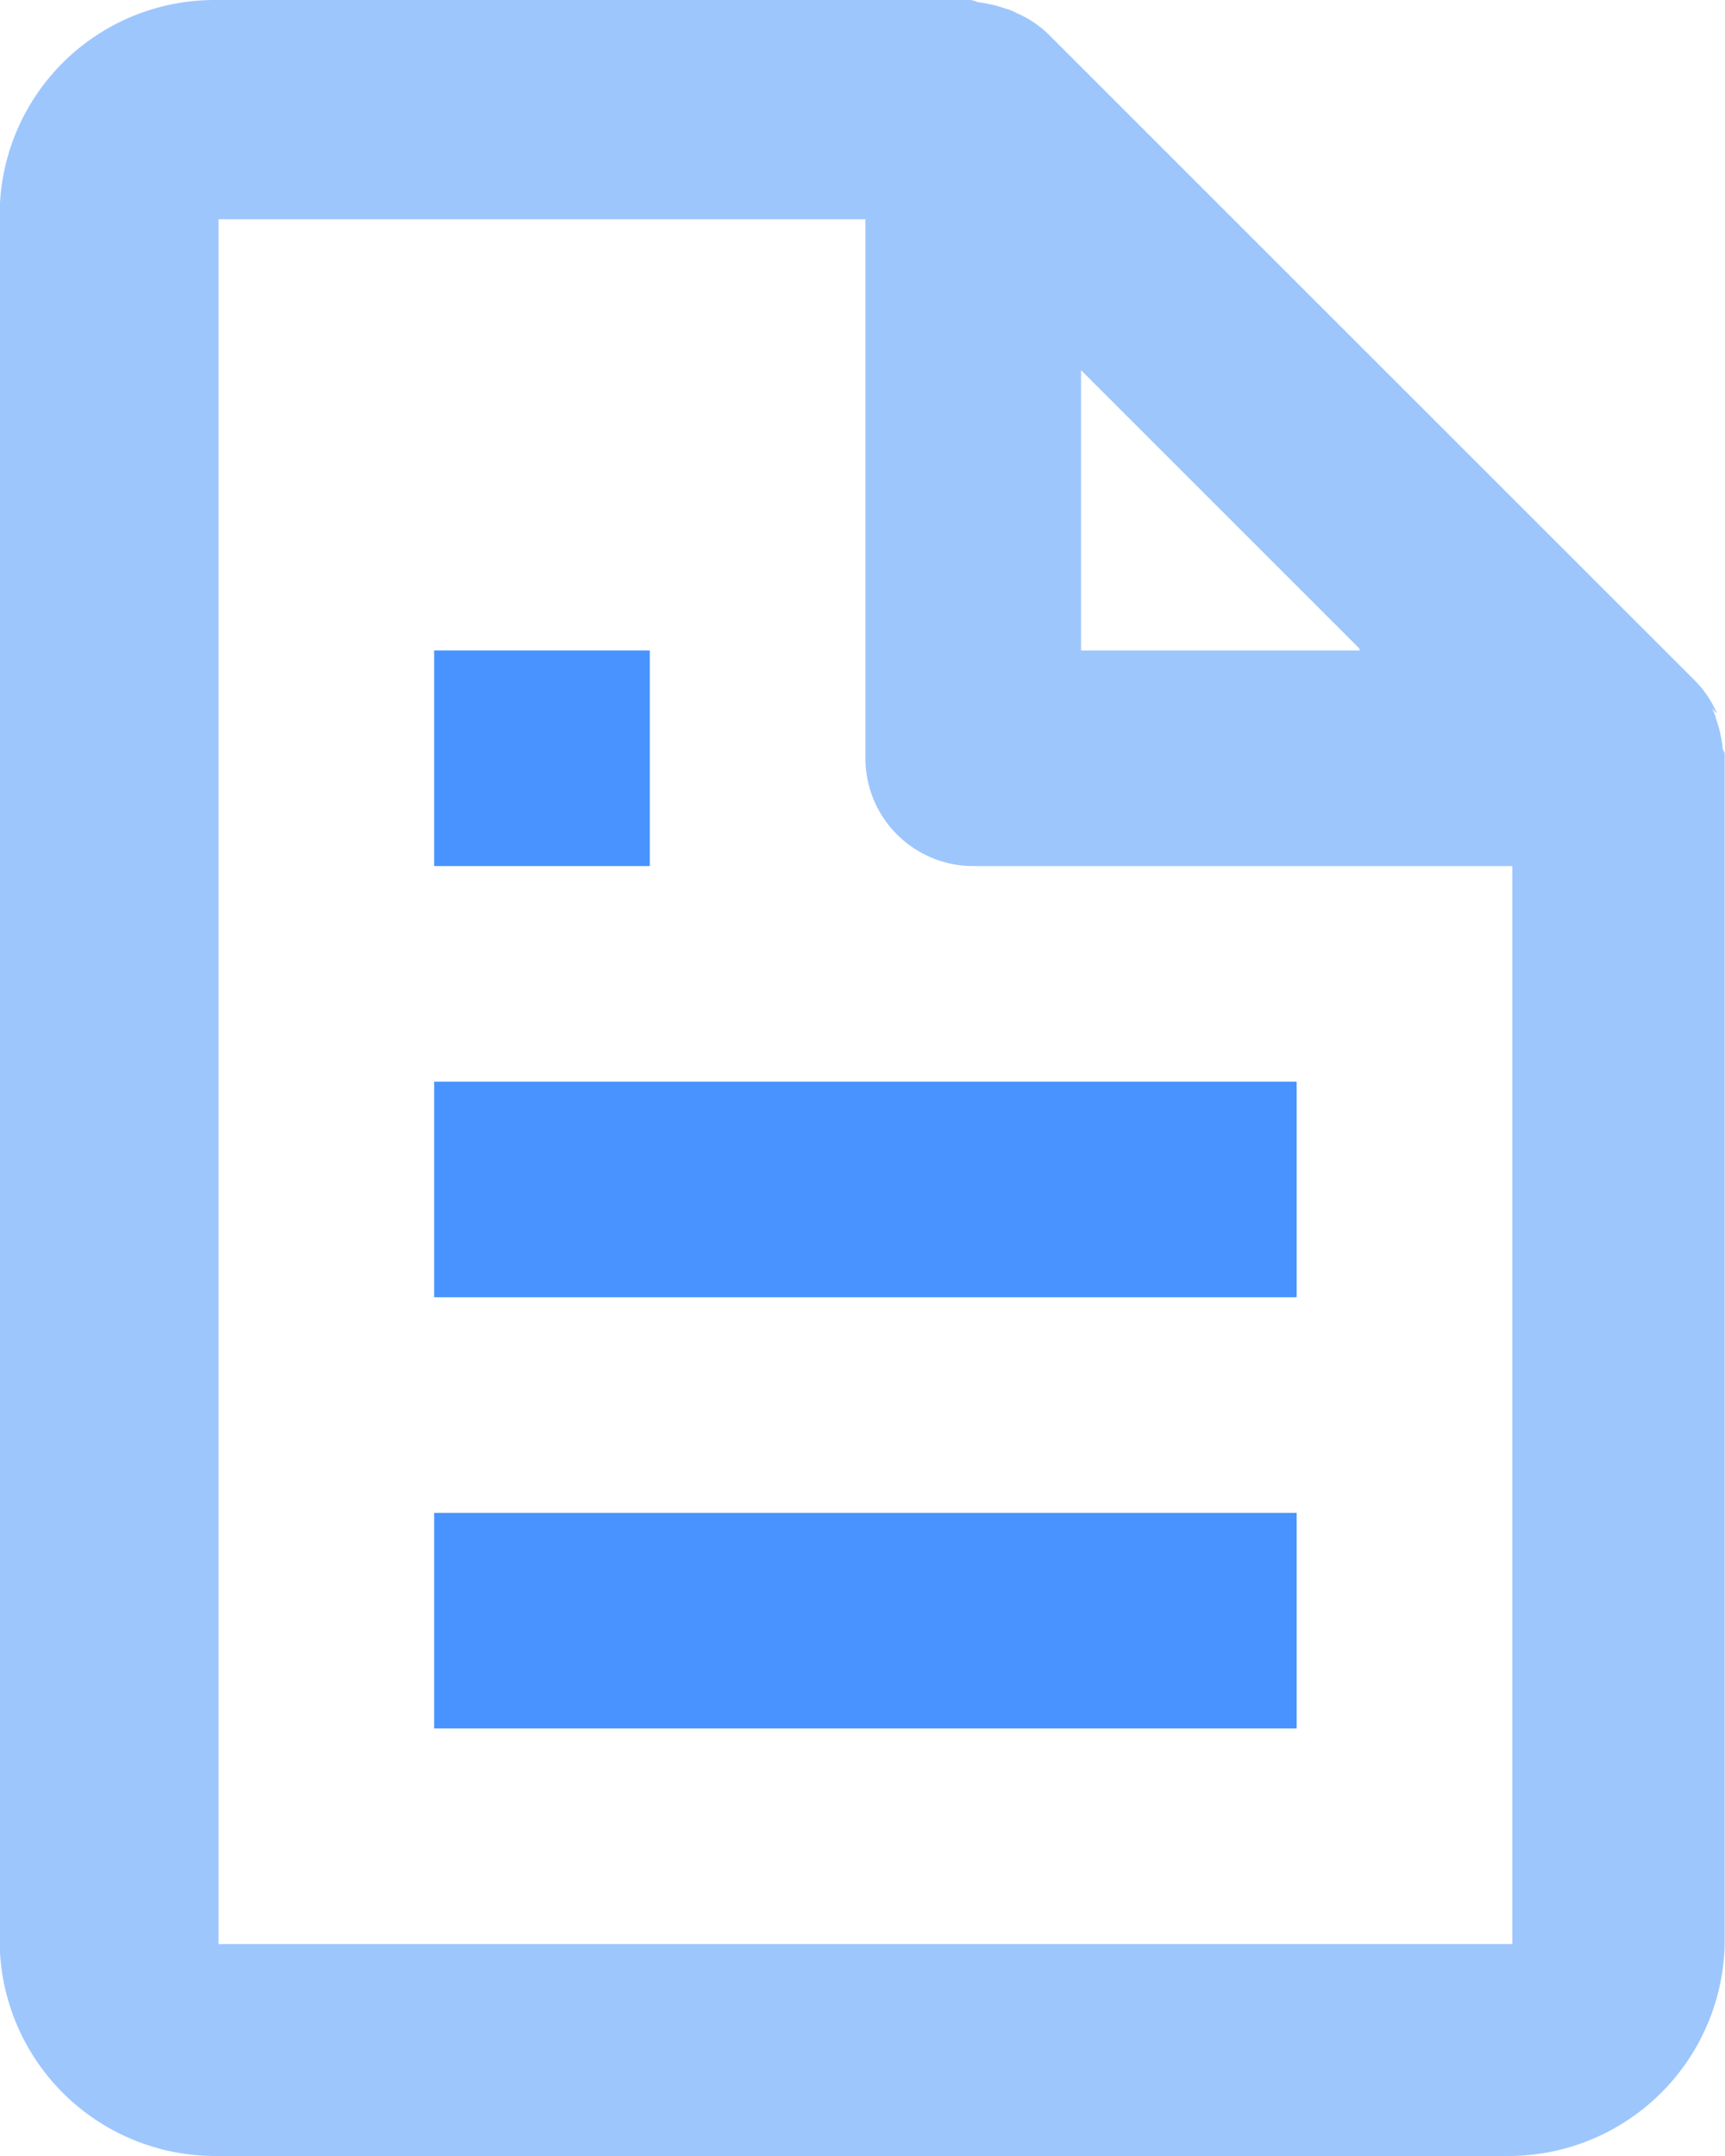 <svg xmlns="http://www.w3.org/2000/svg" width="16" height="20" viewBox="0 0 16 20"><g transform="translate(-3.973 -1.966)"><path d="M19.9,8.586a.985.985,0,0,0-.2-.3l-6-6a.985.985,0,0,0-.3-.2.418.418,0,0,0-.1-.04,1.221,1.221,0,0,0-.26-.06.185.185,0,0,0-.07-.02h-7a1.993,1.993,0,0,0-2,2v16a2,2,0,0,0,2,2h12a2.006,2.006,0,0,0,2-2v-11c0-.03-.02-.04-.02-.07a1.1,1.1,0,0,0-.06-.26.3.3,0,0,0-.04-.1ZM16.586,8H14V5.4l2.58,2.58ZM6,20V4h6V9a1,1,0,0,0,1,1h5V20H5.98Z" fill="#9dc6fd"/><path d="M8,12h8v2H8Zm0,4h8v2H8ZM8,8h2v2H8Z" fill="#4893ff"/></g></svg>